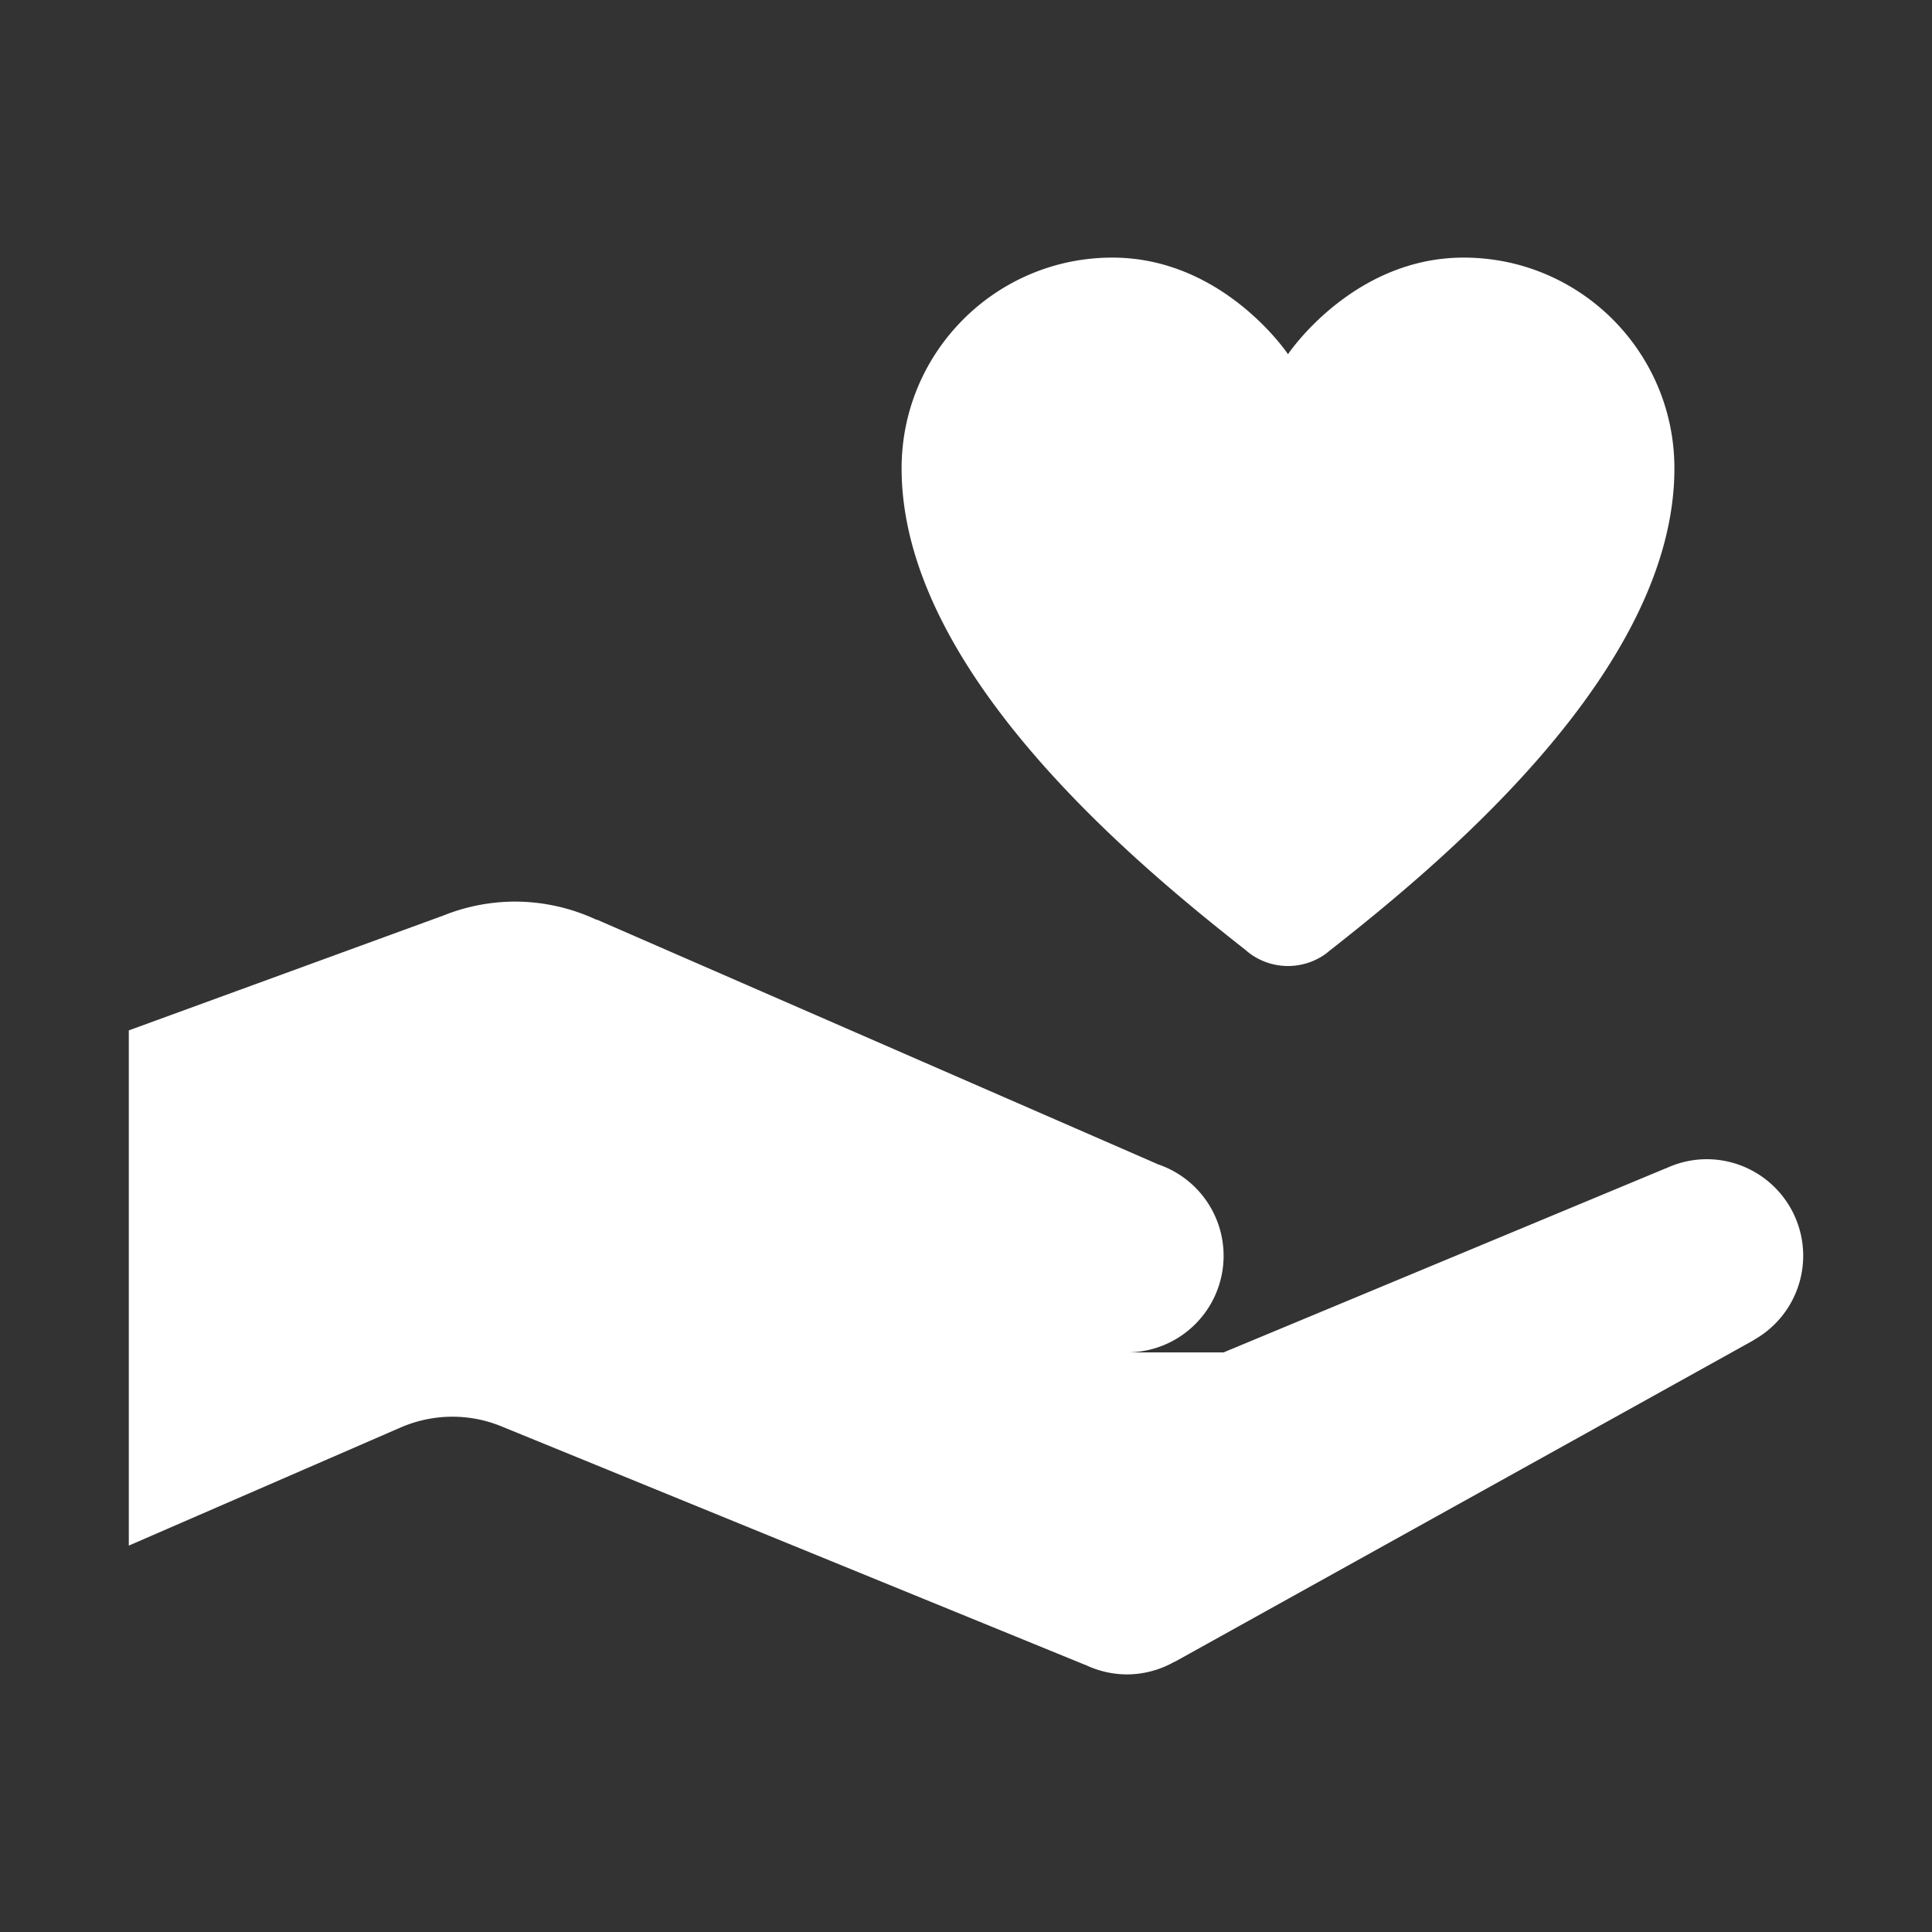<svg xmlns="http://www.w3.org/2000/svg" xmlns:xlink="http://www.w3.org/1999/xlink" viewBox="0 0 30 30" fill="#FFFFFF"><rect x="0" y="0" width="30" height="30" fill="#333333" stroke="none"/><path d="M17.273 4C15.465 4 14 5.465 14 7.273C14 10.411 17.624 13.402 19.334 14.746 A 1 1 0 0 0 19.389 14.791 A 1 1 0 0 0 19.398 14.799 A 1 1 0 0 0 20 15 A 1 1 0 0 0 20.602 14.799 A 1 1 0 0 0 20.615 14.787C20.617 14.786 20.62 14.784 20.621 14.783 A 1 1 0 0 0 20.635 14.771C22.334 13.437 26 10.427 26 7.273C26 5.465 24.535 4 22.727 4C21 4 20 5.5 20 5.5C20 5.5 19 4 17.273 4 z M 8 14 A 3 3 0 0 0 6.883 14.217L2 16L2 24L6.221 22.166C6.719 21.95 7.282 21.942 7.785 22.148L16.85 25.852C16.85 25.852 16.853 25.852 16.854 25.852 A 1.5 1.5 0 0 0 17.5 26 A 1.5 1.5 0 0 0 18.238 25.803C18.238 25.803 18.244 25.803 18.244 25.803L27.23 20.811L27.229 20.809 A 1.5 1.5 0 0 0 28 19.5 A 1.5 1.5 0 0 0 26.5 18 A 1.5 1.5 0 0 0 25.863 18.145L25.863 18.143L19 21L17.5 21 A 1.5 1.5 0 0 0 19 19.5 A 1.5 1.5 0 0 0 17.965 18.074L17.965 18.072L9.271 14.281L9.26 14.281 A 3 3 0 0 0 8 14 z" fill="#FFFFFF"></path></svg>